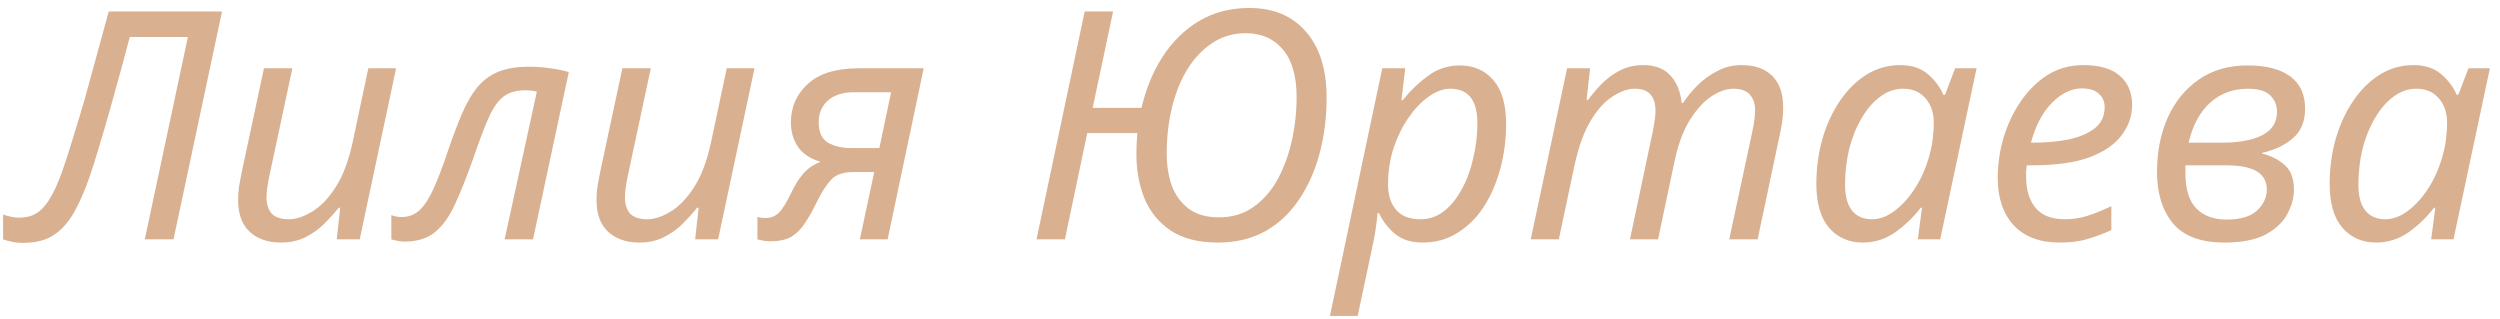 <?xml version="1.0" encoding="UTF-8"?> <svg xmlns="http://www.w3.org/2000/svg" width="188" height="24" viewBox="0 0 188 24" fill="none"> <path d="M1.72 18.264C1.384 18.264 1.096 18.232 0.856 18.168C0.6 18.12 0.392 18.064 0.232 18V16.128C0.392 16.192 0.584 16.248 0.808 16.296C1.016 16.344 1.224 16.368 1.432 16.368C1.912 16.368 2.328 16.272 2.68 16.08C3.048 15.872 3.392 15.512 3.712 15C4.048 14.472 4.384 13.728 4.72 12.768C4.976 12.032 5.248 11.184 5.536 10.224C5.84 9.264 6.144 8.248 6.448 7.176C6.752 6.088 7.048 5.008 7.336 3.936C7.64 2.848 7.92 1.824 8.176 0.864H16.696L13.048 18H10.888L14.128 2.784H9.76C9.552 3.568 9.32 4.432 9.064 5.376C8.808 6.304 8.544 7.256 8.272 8.232C8 9.192 7.728 10.12 7.456 11.016C7.2 11.896 6.952 12.68 6.712 13.368C6.36 14.376 5.976 15.248 5.56 15.984C5.144 16.72 4.632 17.288 4.024 17.688C3.432 18.072 2.664 18.264 1.72 18.264ZM21.122 18.24C20.146 18.24 19.362 17.968 18.77 17.424C18.194 16.88 17.906 16.088 17.906 15.048C17.906 14.68 17.93 14.336 17.978 14.016C18.042 13.68 18.106 13.336 18.17 12.984L19.85 5.136H21.986L20.258 13.224C20.114 13.912 20.042 14.448 20.042 14.832C20.042 15.344 20.17 15.752 20.426 16.056C20.698 16.344 21.13 16.488 21.722 16.488C22.266 16.488 22.85 16.296 23.474 15.912C24.114 15.528 24.706 14.912 25.25 14.064C25.794 13.216 26.218 12.088 26.522 10.68L27.698 5.136H29.786L27.05 18H25.322L25.586 15.624H25.466C25.162 16.008 24.802 16.408 24.386 16.824C23.986 17.224 23.514 17.56 22.97 17.832C22.442 18.104 21.826 18.24 21.122 18.24ZM30.412 18.168C30.204 18.168 30.012 18.144 29.836 18.096C29.66 18.064 29.524 18.032 29.428 18V16.176C29.652 16.272 29.916 16.32 30.22 16.32C30.732 16.32 31.172 16.152 31.54 15.816C31.908 15.48 32.26 14.944 32.596 14.208C32.932 13.472 33.3 12.504 33.7 11.304C34.068 10.232 34.42 9.304 34.756 8.52C35.092 7.736 35.468 7.088 35.884 6.576C36.316 6.048 36.844 5.656 37.468 5.4C38.092 5.144 38.868 5.016 39.796 5.016C40.34 5.016 40.868 5.056 41.38 5.136C41.892 5.2 42.356 5.296 42.772 5.424L40.084 18H37.948L40.372 6.888C40.26 6.856 40.124 6.832 39.964 6.816C39.804 6.8 39.636 6.792 39.46 6.792C38.804 6.792 38.268 6.952 37.852 7.272C37.452 7.576 37.084 8.104 36.748 8.856C36.412 9.608 36.012 10.664 35.548 12.024C35.084 13.336 34.636 14.456 34.204 15.384C33.788 16.296 33.284 16.992 32.692 17.472C32.116 17.936 31.356 18.168 30.412 18.168ZM48.075 18.24C47.099 18.24 46.315 17.968 45.723 17.424C45.147 16.88 44.859 16.088 44.859 15.048C44.859 14.68 44.883 14.336 44.931 14.016C44.995 13.68 45.059 13.336 45.123 12.984L46.803 5.136H48.939L47.211 13.224C47.067 13.912 46.995 14.448 46.995 14.832C46.995 15.344 47.123 15.752 47.379 16.056C47.651 16.344 48.083 16.488 48.675 16.488C49.219 16.488 49.803 16.296 50.427 15.912C51.067 15.528 51.659 14.912 52.203 14.064C52.747 13.216 53.171 12.088 53.475 10.68L54.651 5.136H56.739L54.003 18H52.275L52.539 15.624H52.419C52.115 16.008 51.755 16.408 51.339 16.824C50.939 17.224 50.467 17.56 49.923 17.832C49.395 18.104 48.779 18.24 48.075 18.24ZM57.941 18.144C57.733 18.144 57.55 18.128 57.389 18.096C57.214 18.064 57.069 18.032 56.958 18V16.32C57.133 16.368 57.334 16.392 57.557 16.392C57.974 16.392 58.318 16.256 58.59 15.984C58.861 15.696 59.173 15.184 59.526 14.448C59.766 13.936 60.053 13.48 60.389 13.08C60.725 12.68 61.166 12.376 61.709 12.168C60.941 11.944 60.373 11.568 60.005 11.04C59.654 10.512 59.477 9.904 59.477 9.216C59.477 8.048 59.901 7.08 60.749 6.312C61.597 5.528 62.87 5.136 64.566 5.136H69.462L66.749 18H64.662L65.742 12.936H64.181C63.429 12.936 62.877 13.12 62.526 13.488C62.173 13.856 61.813 14.408 61.446 15.144C61.142 15.784 60.837 16.328 60.533 16.776C60.245 17.224 59.901 17.568 59.502 17.808C59.102 18.032 58.581 18.144 57.941 18.144ZM64.013 11.136H66.126L67.013 6.936H64.23C63.382 6.936 62.725 7.144 62.261 7.56C61.797 7.96 61.566 8.512 61.566 9.216C61.566 9.936 61.797 10.44 62.261 10.728C62.742 11 63.325 11.136 64.013 11.136ZM91.577 18.24C90.121 18.24 88.937 17.936 88.025 17.328C87.129 16.72 86.473 15.912 86.057 14.904C85.657 13.896 85.457 12.792 85.457 11.592C85.457 11.064 85.481 10.536 85.529 10.008H81.761L80.081 18H77.945L81.569 0.864H83.705L82.169 8.112H85.841C86.177 6.672 86.705 5.392 87.425 4.272C88.161 3.136 89.073 2.24 90.161 1.584C91.265 0.928 92.529 0.6 93.953 0.6C95.761 0.6 97.177 1.192 98.201 2.376C99.241 3.56 99.761 5.216 99.761 7.344C99.761 8.832 99.585 10.232 99.233 11.544C98.881 12.856 98.361 14.016 97.673 15.024C97.001 16.032 96.153 16.824 95.129 17.4C94.105 17.96 92.921 18.24 91.577 18.24ZM91.673 16.344C92.665 16.344 93.521 16.088 94.241 15.576C94.977 15.064 95.585 14.376 96.065 13.512C96.545 12.632 96.905 11.656 97.145 10.584C97.385 9.512 97.505 8.416 97.505 7.296C97.505 5.728 97.161 4.536 96.473 3.72C95.785 2.904 94.849 2.496 93.665 2.496C92.753 2.496 91.929 2.736 91.193 3.216C90.473 3.68 89.849 4.328 89.321 5.16C88.809 5.976 88.417 6.936 88.145 8.04C87.873 9.128 87.737 10.296 87.737 11.544C87.737 12.424 87.865 13.232 88.121 13.968C88.393 14.688 88.817 15.264 89.393 15.696C89.969 16.128 90.729 16.344 91.673 16.344ZM100.011 23.76L103.947 5.136H105.675L105.387 7.536H105.483C106.043 6.832 106.675 6.224 107.379 5.712C108.083 5.184 108.883 4.92 109.779 4.92C110.819 4.92 111.659 5.288 112.299 6.024C112.939 6.76 113.259 7.856 113.259 9.312C113.259 10.48 113.115 11.6 112.827 12.672C112.539 13.744 112.123 14.704 111.579 15.552C111.035 16.384 110.371 17.04 109.587 17.52C108.819 18 107.955 18.24 106.995 18.24C106.131 18.24 105.435 18.024 104.907 17.592C104.379 17.144 103.979 16.624 103.707 16.032H103.587C103.571 16.288 103.531 16.648 103.467 17.112C103.403 17.56 103.339 17.928 103.275 18.216L102.099 23.76H100.011ZM106.827 16.488C107.467 16.488 108.051 16.288 108.579 15.888C109.107 15.472 109.555 14.92 109.923 14.232C110.307 13.544 110.595 12.768 110.787 11.904C110.995 11.04 111.099 10.16 111.099 9.264C111.099 7.536 110.419 6.672 109.059 6.672C108.531 6.672 107.987 6.872 107.427 7.272C106.883 7.656 106.379 8.184 105.915 8.856C105.451 9.528 105.075 10.296 104.787 11.16C104.515 12.024 104.379 12.936 104.379 13.896C104.379 14.664 104.579 15.288 104.979 15.768C105.379 16.248 105.995 16.488 106.827 16.488ZM115.11 18L117.846 5.136H119.574L119.31 7.512H119.43C119.718 7.112 120.054 6.712 120.438 6.312C120.838 5.912 121.294 5.576 121.806 5.304C122.334 5.032 122.926 4.896 123.582 4.896C124.462 4.896 125.134 5.152 125.598 5.664C126.078 6.16 126.366 6.856 126.462 7.752H126.557C126.878 7.272 127.254 6.816 127.686 6.384C128.134 5.952 128.63 5.6 129.174 5.328C129.718 5.04 130.318 4.896 130.974 4.896C131.966 4.896 132.734 5.168 133.278 5.712C133.822 6.256 134.094 7.04 134.094 8.064C134.094 8.448 134.07 8.808 134.022 9.144C133.974 9.464 133.91 9.808 133.83 10.176L132.174 18H130.038L131.766 9.936C131.846 9.568 131.902 9.256 131.934 9C131.966 8.744 131.982 8.496 131.982 8.256C131.982 7.776 131.846 7.392 131.574 7.104C131.318 6.816 130.91 6.672 130.35 6.672C129.838 6.672 129.286 6.864 128.694 7.248C128.118 7.632 127.574 8.232 127.062 9.048C126.566 9.848 126.182 10.896 125.91 12.192L124.686 18H122.574L124.278 9.936C124.422 9.216 124.494 8.688 124.494 8.352C124.494 7.824 124.374 7.416 124.134 7.128C123.894 6.824 123.494 6.672 122.934 6.672C122.422 6.672 121.87 6.864 121.278 7.248C120.686 7.616 120.134 8.224 119.622 9.072C119.11 9.92 118.702 11.048 118.398 12.456L117.222 18H115.11ZM140.07 18.24C139.046 18.24 138.206 17.872 137.55 17.136C136.91 16.384 136.59 15.288 136.59 13.848C136.59 12.648 136.742 11.512 137.046 10.44C137.366 9.352 137.806 8.4 138.366 7.584C138.926 6.752 139.59 6.096 140.358 5.616C141.126 5.136 141.974 4.896 142.902 4.896C143.75 4.896 144.438 5.12 144.966 5.568C145.494 6.016 145.886 6.536 146.142 7.128H146.262L147.03 5.136H148.638L145.902 18H144.222L144.534 15.624H144.438C143.894 16.328 143.254 16.944 142.518 17.472C141.782 17.984 140.966 18.24 140.07 18.24ZM140.766 16.488C141.358 16.488 141.934 16.272 142.493 15.84C143.07 15.408 143.59 14.824 144.054 14.088C144.518 13.352 144.87 12.528 145.11 11.616C145.238 11.152 145.318 10.728 145.35 10.344C145.398 9.944 145.422 9.576 145.422 9.24C145.422 8.488 145.214 7.872 144.798 7.392C144.382 6.912 143.822 6.672 143.118 6.672C142.494 6.672 141.918 6.872 141.39 7.272C140.862 7.656 140.398 8.192 139.998 8.88C139.598 9.552 139.286 10.32 139.062 11.184C138.854 12.048 138.75 12.952 138.75 13.896C138.75 14.76 138.926 15.408 139.278 15.84C139.63 16.272 140.126 16.488 140.766 16.488ZM154.886 18.24C153.398 18.24 152.246 17.808 151.43 16.944C150.63 16.064 150.23 14.88 150.23 13.392C150.23 12.368 150.374 11.36 150.662 10.368C150.966 9.36 151.398 8.448 151.958 7.632C152.518 6.8 153.19 6.136 153.974 5.64C154.774 5.144 155.67 4.896 156.662 4.896C157.878 4.896 158.79 5.16 159.398 5.688C160.022 6.216 160.334 6.952 160.334 7.896C160.334 8.728 160.07 9.488 159.542 10.176C159.03 10.864 158.222 11.416 157.118 11.832C156.014 12.232 154.582 12.432 152.822 12.432H152.414C152.398 12.576 152.382 12.728 152.366 12.888C152.366 13.048 152.366 13.192 152.366 13.32C152.366 14.296 152.606 15.072 153.086 15.648C153.566 16.208 154.294 16.488 155.27 16.488C155.878 16.488 156.454 16.4 156.998 16.224C157.542 16.048 158.134 15.808 158.774 15.504V17.304C158.166 17.576 157.566 17.8 156.974 17.976C156.398 18.152 155.702 18.24 154.886 18.24ZM152.894 10.728C153.854 10.728 154.742 10.648 155.558 10.488C156.374 10.312 157.03 10.032 157.526 9.648C158.022 9.248 158.27 8.72 158.27 8.064C158.27 7.648 158.126 7.312 157.838 7.056C157.566 6.784 157.134 6.648 156.542 6.648C155.774 6.648 155.03 7.008 154.31 7.728C153.606 8.432 153.078 9.432 152.726 10.728H152.894ZM167.271 18.24C165.511 18.24 164.223 17.76 163.407 16.8C162.607 15.824 162.207 14.536 162.207 12.936C162.207 11.432 162.471 10.08 162.999 8.88C163.543 7.664 164.319 6.704 165.327 6C166.351 5.28 167.583 4.92 169.023 4.92C170.399 4.92 171.463 5.192 172.215 5.736C172.967 6.28 173.343 7.096 173.343 8.184C173.343 9.128 173.039 9.864 172.431 10.392C171.823 10.92 171.047 11.288 170.103 11.496V11.544C170.807 11.72 171.383 12.016 171.831 12.432C172.279 12.832 172.503 13.448 172.503 14.28C172.503 14.872 172.335 15.48 171.999 16.104C171.679 16.712 171.135 17.224 170.367 17.64C169.599 18.04 168.567 18.24 167.271 18.24ZM167.199 10.728C167.903 10.728 168.559 10.656 169.167 10.512C169.791 10.368 170.287 10.128 170.655 9.792C171.039 9.44 171.231 8.976 171.231 8.4C171.231 7.92 171.063 7.512 170.727 7.176C170.391 6.84 169.831 6.672 169.047 6.672C167.927 6.672 166.975 7.024 166.191 7.728C165.423 8.432 164.887 9.432 164.583 10.728H167.199ZM167.415 16.512C168.471 16.512 169.239 16.288 169.719 15.84C170.215 15.376 170.463 14.848 170.463 14.256C170.463 13.648 170.215 13.192 169.719 12.888C169.223 12.584 168.439 12.432 167.367 12.432H164.343V13.008C164.343 14.24 164.623 15.136 165.183 15.696C165.743 16.24 166.487 16.512 167.415 16.512ZM178.671 18.24C177.647 18.24 176.807 17.872 176.151 17.136C175.511 16.384 175.191 15.288 175.191 13.848C175.191 12.648 175.343 11.512 175.647 10.44C175.967 9.352 176.407 8.4 176.967 7.584C177.527 6.752 178.191 6.096 178.959 5.616C179.727 5.136 180.575 4.896 181.503 4.896C182.351 4.896 183.039 5.12 183.567 5.568C184.095 6.016 184.487 6.536 184.743 7.128H184.863L185.631 5.136H187.239L184.503 18H182.823L183.135 15.624H183.039C182.495 16.328 181.855 16.944 181.119 17.472C180.383 17.984 179.567 18.24 178.671 18.24ZM179.367 16.488C179.959 16.488 180.535 16.272 181.095 15.84C181.671 15.408 182.191 14.824 182.655 14.088C183.119 13.352 183.471 12.528 183.711 11.616C183.839 11.152 183.919 10.728 183.951 10.344C183.999 9.944 184.023 9.576 184.023 9.24C184.023 8.488 183.815 7.872 183.399 7.392C182.983 6.912 182.423 6.672 181.719 6.672C181.095 6.672 180.519 6.872 179.991 7.272C179.463 7.656 178.999 8.192 178.599 8.88C178.199 9.552 177.887 10.32 177.663 11.184C177.455 12.048 177.351 12.952 177.351 13.896C177.351 14.76 177.527 15.408 177.879 15.84C178.231 16.272 178.727 16.488 179.367 16.488Z" fill="#D9B090"></path> </svg> 